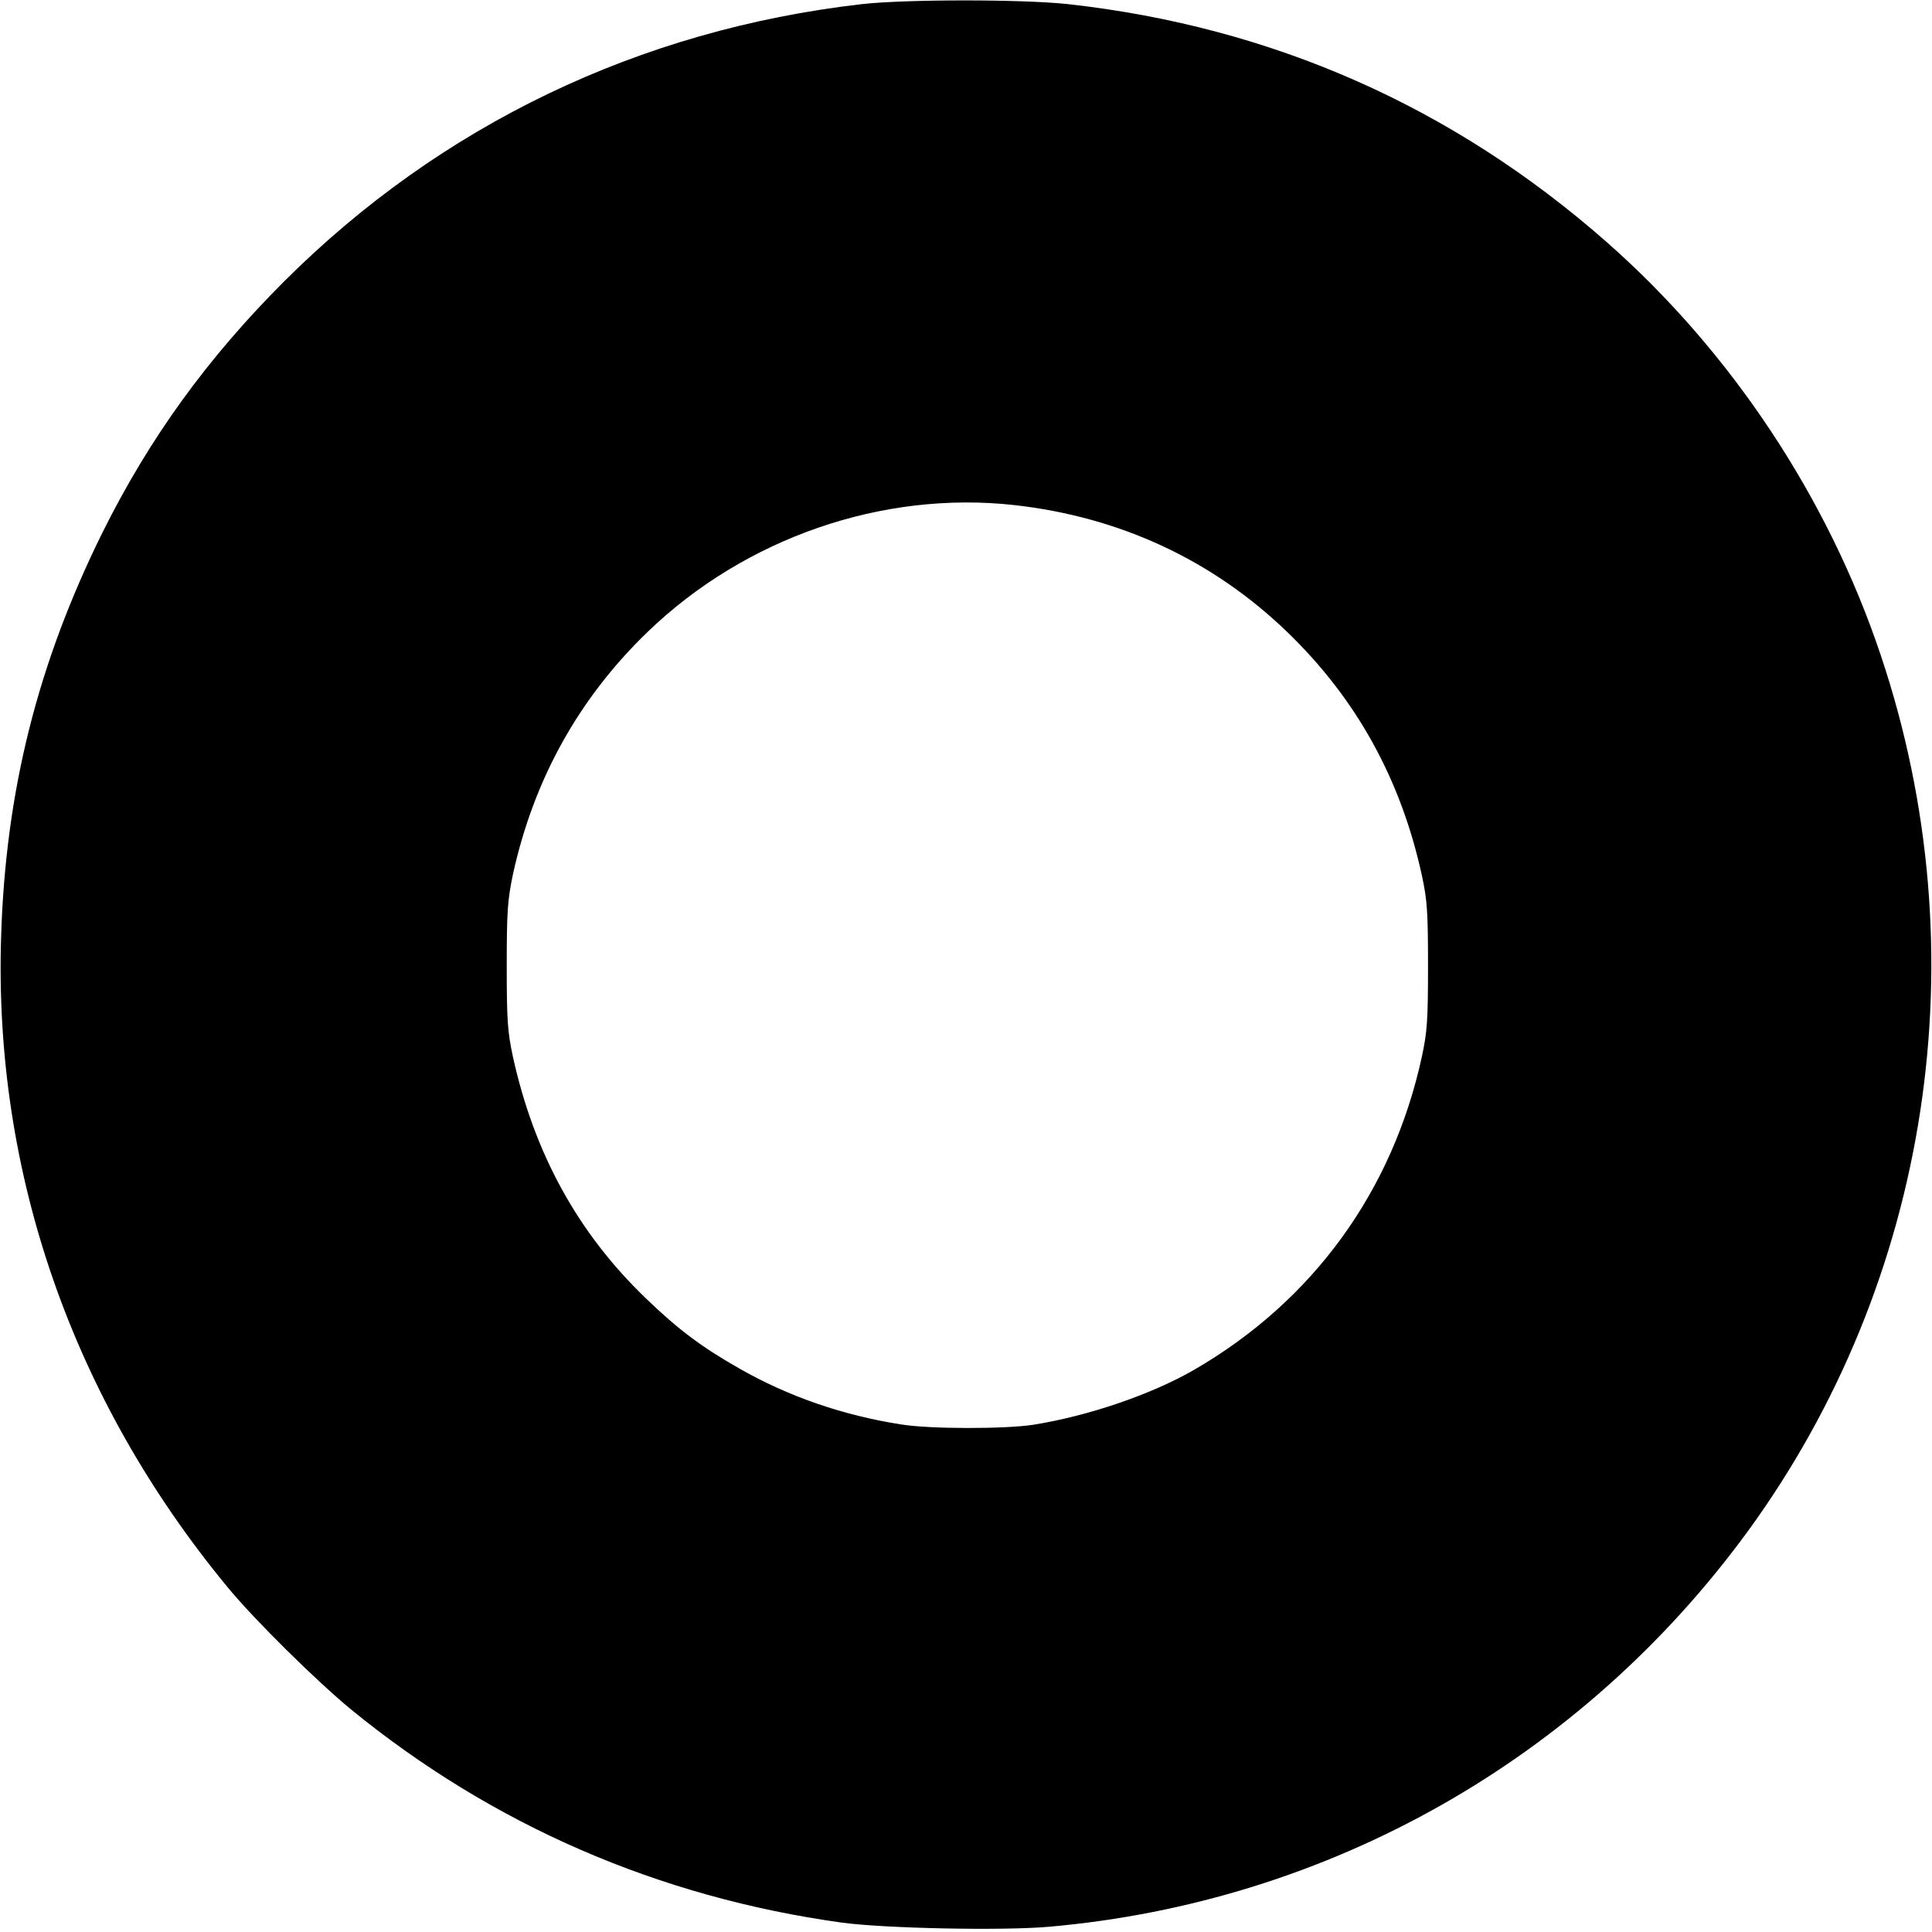 <?xml version="1.0" standalone="no"?>
<!DOCTYPE svg PUBLIC "-//W3C//DTD SVG 20010904//EN"
 "http://www.w3.org/TR/2001/REC-SVG-20010904/DTD/svg10.dtd">
<svg version="1.0" xmlns="http://www.w3.org/2000/svg"
 width="700pt" height="700pt" viewBox="0 0 700 700"
 preserveAspectRatio="xMidYMid meet">
<g transform="translate(0,700) scale(0.1,-0.1)"
fill="#000000" stroke="none">
<path d="M3122 6985 c-806 -93 -1525 -438 -2093 -1005 -278 -278 -488 -568
-658 -910 -234 -473 -351 -936 -367 -1465 -27 -854 258 -1674 820 -2355 96
-117 320 -338 447 -443 514 -420 1116 -681 1779 -773 156 -21 580 -30 751 -15
1014 89 1928 607 2531 1432 663 909 844 2096 483 3173 -191 572 -544 1104
-995 1500 -557 490 -1212 779 -1950 861 -166 18 -587 18 -748 0z m553 -1815
c383 -43 718 -199 988 -459 252 -243 413 -535 489 -884 19 -88 22 -132 22
-327 0 -195 -3 -239 -22 -327 -106 -490 -396 -888 -827 -1137 -155 -89 -381
-166 -580 -198 -102 -16 -376 -16 -480 1 -212 33 -410 102 -585 202 -136 77
-223 142 -339 254 -248 238 -406 527 -483 878 -19 89 -22 132 -22 327 0 196 3
238 22 330 75 344 238 639 489 881 353 340 850 512 1328 459z"/>
</g>
</svg>
